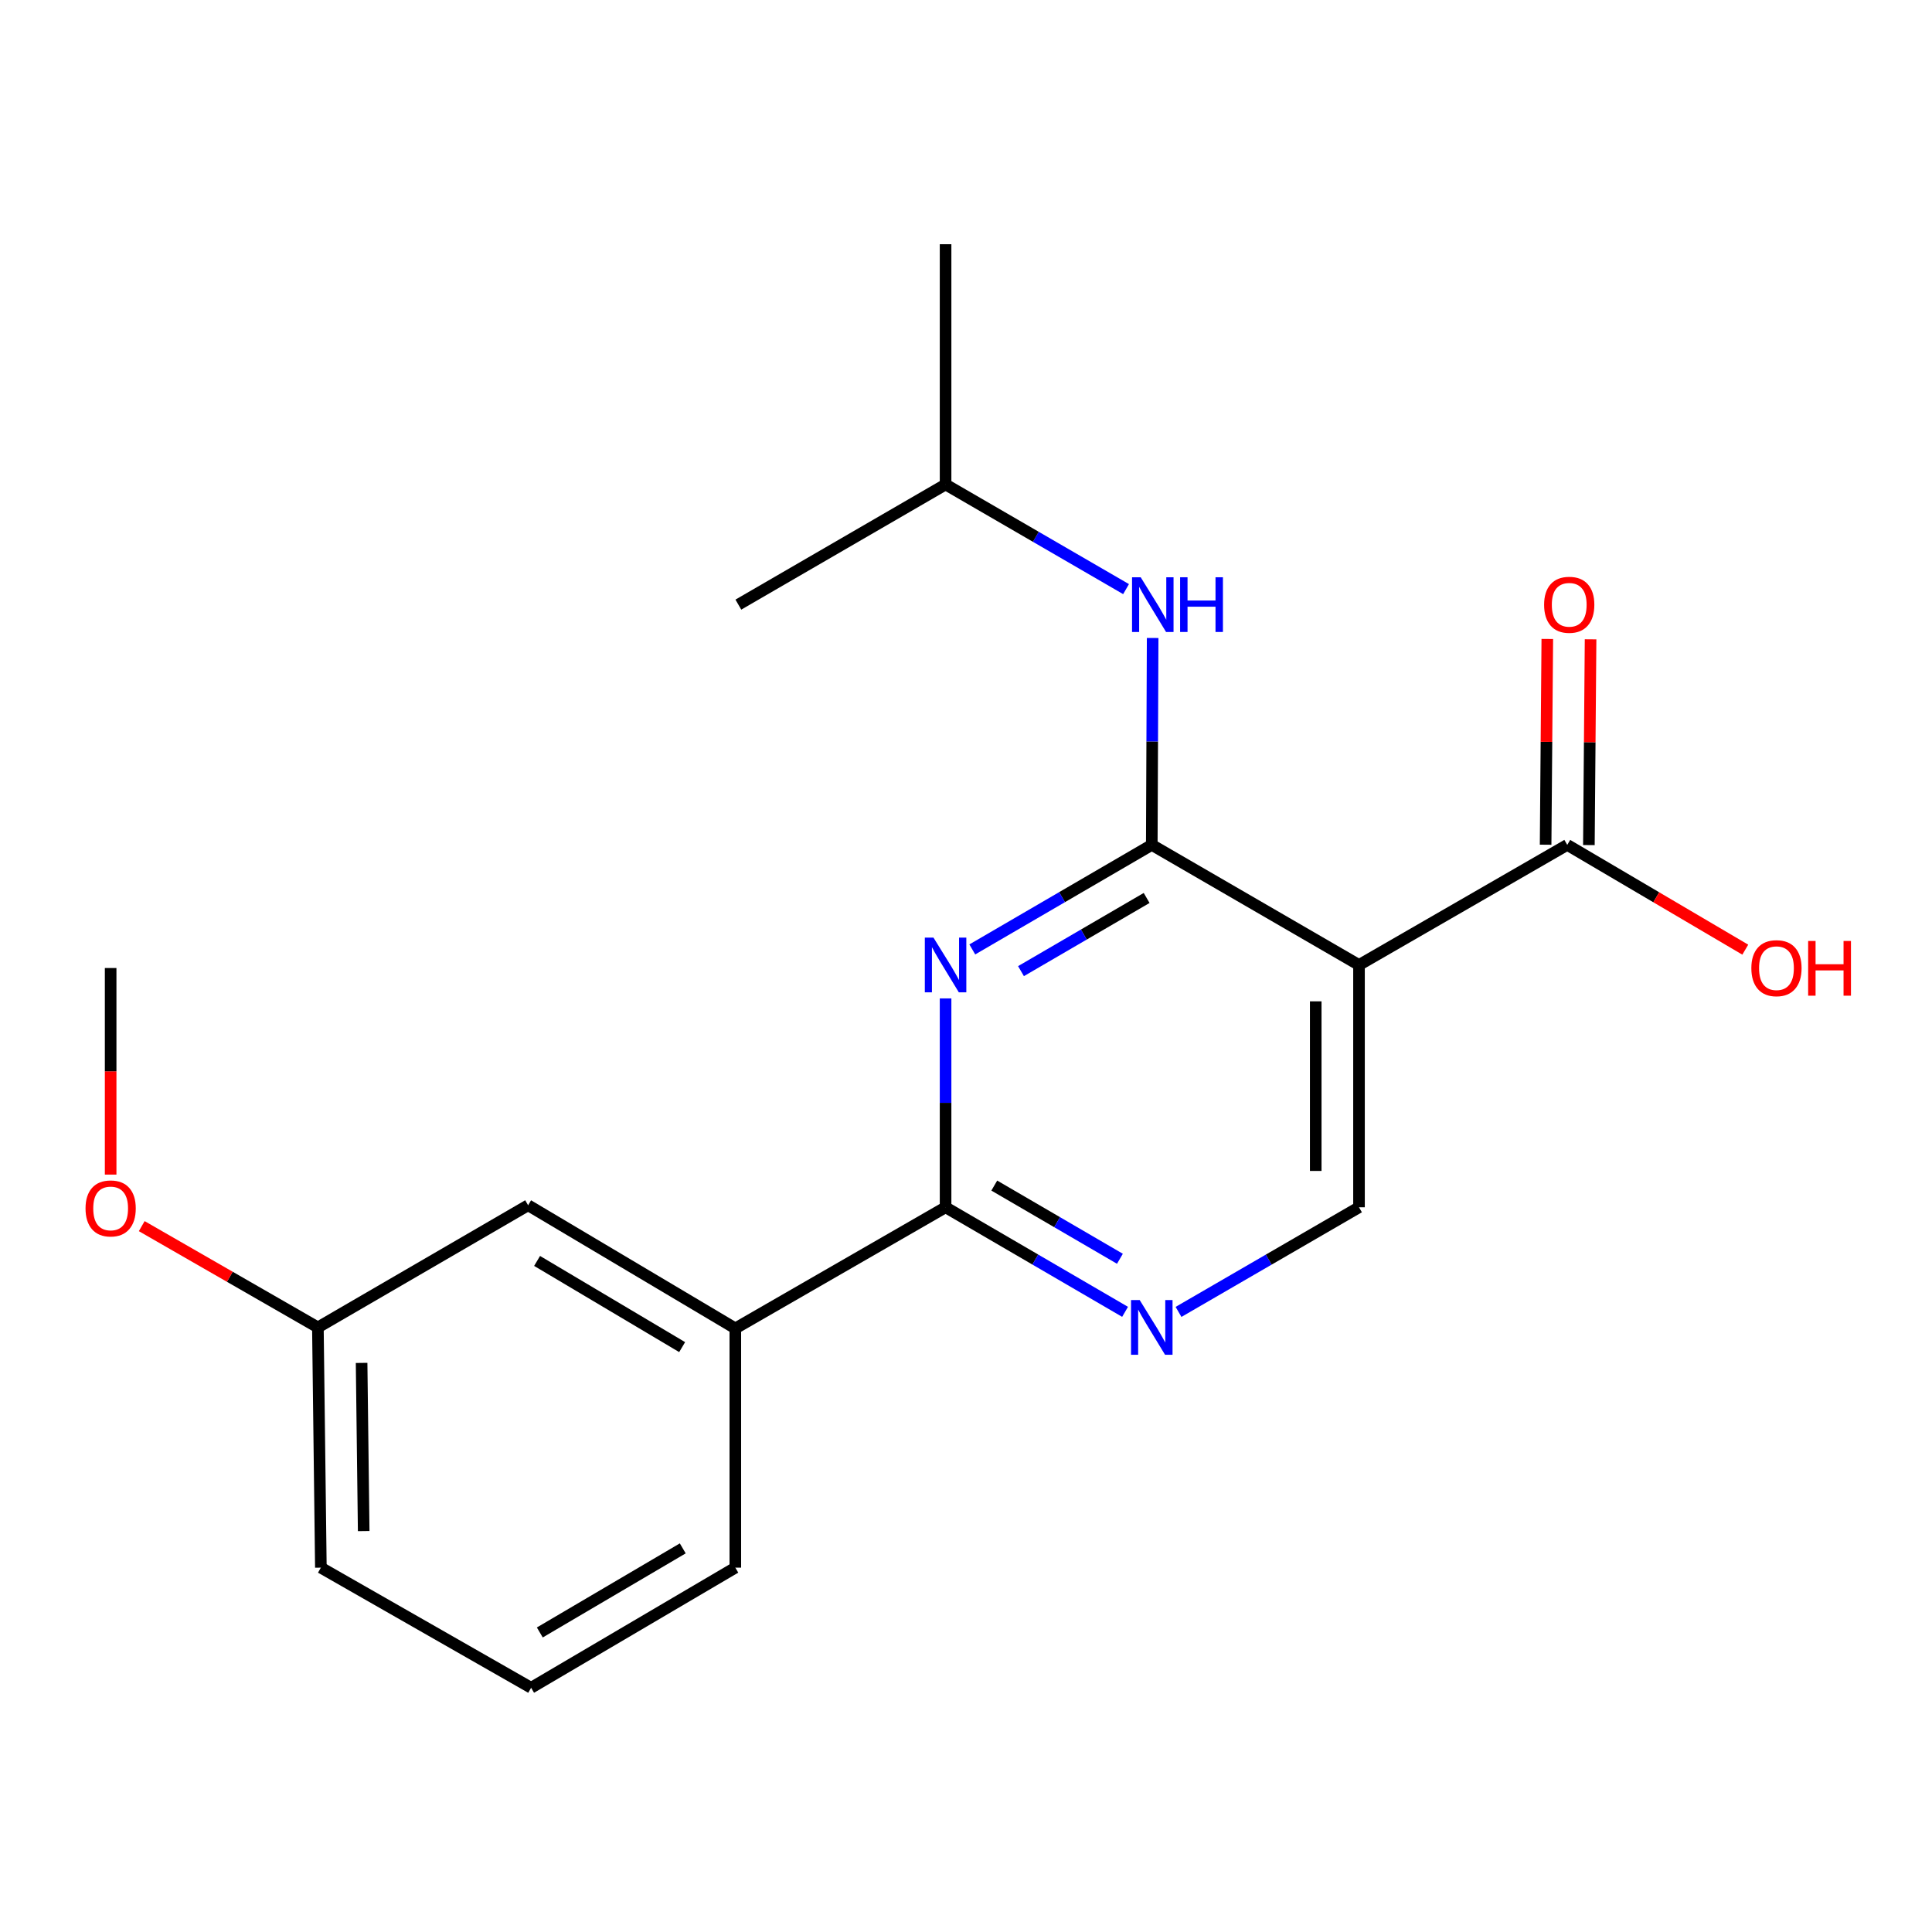 <?xml version='1.0' encoding='iso-8859-1'?>
<svg version='1.1' baseProfile='full'
              xmlns='http://www.w3.org/2000/svg'
                      xmlns:rdkit='http://www.rdkit.org/xml'
                      xmlns:xlink='http://www.w3.org/1999/xlink'
                  xml:space='preserve'
width='1000px' height='1000px' viewBox='0 0 1000 1000'>
<!-- END OF HEADER -->
<rect style='opacity:1.0;fill:#FFFFFF;stroke:none' width='1000' height='1000' x='0' y='0'> </rect>
<path class='bond-0' d='M 596.161,437.314 L 549.709,464.369' style='fill:none;fill-rule:evenodd;stroke:#000000;stroke-width:6px;stroke-linecap:butt;stroke-linejoin:miter;stroke-opacity:1' />
<path class='bond-0' d='M 549.709,464.369 L 503.256,491.424' style='fill:none;fill-rule:evenodd;stroke:#0000FF;stroke-width:6px;stroke-linecap:butt;stroke-linejoin:miter;stroke-opacity:1' />
<path class='bond-0' d='M 593.497,464.784 L 560.981,483.722' style='fill:none;fill-rule:evenodd;stroke:#000000;stroke-width:6px;stroke-linecap:butt;stroke-linejoin:miter;stroke-opacity:1' />
<path class='bond-0' d='M 560.981,483.722 L 528.464,502.661' style='fill:none;fill-rule:evenodd;stroke:#0000FF;stroke-width:6px;stroke-linecap:butt;stroke-linejoin:miter;stroke-opacity:1' />
<path class='bond-1' d='M 596.161,437.314 L 703.417,499.477' style='fill:none;fill-rule:evenodd;stroke:#000000;stroke-width:6px;stroke-linecap:butt;stroke-linejoin:miter;stroke-opacity:1' />
<path class='bond-6' d='M 596.161,437.314 L 596.386,383.767' style='fill:none;fill-rule:evenodd;stroke:#000000;stroke-width:6px;stroke-linecap:butt;stroke-linejoin:miter;stroke-opacity:1' />
<path class='bond-6' d='M 596.386,383.767 L 596.611,330.219' style='fill:none;fill-rule:evenodd;stroke:#0000FF;stroke-width:6px;stroke-linecap:butt;stroke-linejoin:miter;stroke-opacity:1' />
<path class='bond-2' d='M 489.429,516.773 L 489.429,570.83' style='fill:none;fill-rule:evenodd;stroke:#0000FF;stroke-width:6px;stroke-linecap:butt;stroke-linejoin:miter;stroke-opacity:1' />
<path class='bond-2' d='M 489.429,570.83 L 489.429,624.887' style='fill:none;fill-rule:evenodd;stroke:#000000;stroke-width:6px;stroke-linecap:butt;stroke-linejoin:miter;stroke-opacity:1' />
<path class='bond-4' d='M 703.417,499.477 L 811.207,437.314' style='fill:none;fill-rule:evenodd;stroke:#000000;stroke-width:6px;stroke-linecap:butt;stroke-linejoin:miter;stroke-opacity:1' />
<path class='bond-5' d='M 703.417,499.477 L 703.417,624.887' style='fill:none;fill-rule:evenodd;stroke:#000000;stroke-width:6px;stroke-linecap:butt;stroke-linejoin:miter;stroke-opacity:1' />
<path class='bond-5' d='M 681.02,518.289 L 681.02,606.075' style='fill:none;fill-rule:evenodd;stroke:#000000;stroke-width:6px;stroke-linecap:butt;stroke-linejoin:miter;stroke-opacity:1' />
<path class='bond-7' d='M 489.429,624.887 L 380.605,687.573' style='fill:none;fill-rule:evenodd;stroke:#000000;stroke-width:6px;stroke-linecap:butt;stroke-linejoin:miter;stroke-opacity:1' />
<path class='bond-20' d='M 489.429,624.887 L 535.881,651.947' style='fill:none;fill-rule:evenodd;stroke:#000000;stroke-width:6px;stroke-linecap:butt;stroke-linejoin:miter;stroke-opacity:1' />
<path class='bond-20' d='M 535.881,651.947 L 582.333,679.007' style='fill:none;fill-rule:evenodd;stroke:#0000FF;stroke-width:6px;stroke-linecap:butt;stroke-linejoin:miter;stroke-opacity:1' />
<path class='bond-20' d='M 514.638,613.652 L 547.154,632.594' style='fill:none;fill-rule:evenodd;stroke:#000000;stroke-width:6px;stroke-linecap:butt;stroke-linejoin:miter;stroke-opacity:1' />
<path class='bond-20' d='M 547.154,632.594 L 579.671,651.537' style='fill:none;fill-rule:evenodd;stroke:#0000FF;stroke-width:6px;stroke-linecap:butt;stroke-linejoin:miter;stroke-opacity:1' />
<path class='bond-3' d='M 610.001,679.04 L 656.709,651.963' style='fill:none;fill-rule:evenodd;stroke:#0000FF;stroke-width:6px;stroke-linecap:butt;stroke-linejoin:miter;stroke-opacity:1' />
<path class='bond-3' d='M 656.709,651.963 L 703.417,624.887' style='fill:none;fill-rule:evenodd;stroke:#000000;stroke-width:6px;stroke-linecap:butt;stroke-linejoin:miter;stroke-opacity:1' />
<path class='bond-8' d='M 822.405,437.406 L 822.842,384.158' style='fill:none;fill-rule:evenodd;stroke:#000000;stroke-width:6px;stroke-linecap:butt;stroke-linejoin:miter;stroke-opacity:1' />
<path class='bond-8' d='M 822.842,384.158 L 823.279,330.911' style='fill:none;fill-rule:evenodd;stroke:#FF0000;stroke-width:6px;stroke-linecap:butt;stroke-linejoin:miter;stroke-opacity:1' />
<path class='bond-8' d='M 800.009,437.222 L 800.446,383.975' style='fill:none;fill-rule:evenodd;stroke:#000000;stroke-width:6px;stroke-linecap:butt;stroke-linejoin:miter;stroke-opacity:1' />
<path class='bond-8' d='M 800.446,383.975 L 800.883,330.727' style='fill:none;fill-rule:evenodd;stroke:#FF0000;stroke-width:6px;stroke-linecap:butt;stroke-linejoin:miter;stroke-opacity:1' />
<path class='bond-10' d='M 811.207,437.314 L 857.281,464.43' style='fill:none;fill-rule:evenodd;stroke:#000000;stroke-width:6px;stroke-linecap:butt;stroke-linejoin:miter;stroke-opacity:1' />
<path class='bond-10' d='M 857.281,464.43 L 903.354,491.546' style='fill:none;fill-rule:evenodd;stroke:#FF0000;stroke-width:6px;stroke-linecap:butt;stroke-linejoin:miter;stroke-opacity:1' />
<path class='bond-12' d='M 582.844,304.926 L 536.136,277.844' style='fill:none;fill-rule:evenodd;stroke:#0000FF;stroke-width:6px;stroke-linecap:butt;stroke-linejoin:miter;stroke-opacity:1' />
<path class='bond-12' d='M 536.136,277.844 L 489.429,250.762' style='fill:none;fill-rule:evenodd;stroke:#000000;stroke-width:6px;stroke-linecap:butt;stroke-linejoin:miter;stroke-opacity:1' />
<path class='bond-9' d='M 380.605,687.573 L 273.35,623.841' style='fill:none;fill-rule:evenodd;stroke:#000000;stroke-width:6px;stroke-linecap:butt;stroke-linejoin:miter;stroke-opacity:1' />
<path class='bond-9' d='M 353.076,697.267 L 277.997,652.655' style='fill:none;fill-rule:evenodd;stroke:#000000;stroke-width:6px;stroke-linecap:butt;stroke-linejoin:miter;stroke-opacity:1' />
<path class='bond-14' d='M 380.605,687.573 L 380.605,811.414' style='fill:none;fill-rule:evenodd;stroke:#000000;stroke-width:6px;stroke-linecap:butt;stroke-linejoin:miter;stroke-opacity:1' />
<path class='bond-11' d='M 273.35,623.841 L 164.539,687.062' style='fill:none;fill-rule:evenodd;stroke:#000000;stroke-width:6px;stroke-linecap:butt;stroke-linejoin:miter;stroke-opacity:1' />
<path class='bond-13' d='M 164.539,687.062 L 118.952,660.855' style='fill:none;fill-rule:evenodd;stroke:#000000;stroke-width:6px;stroke-linecap:butt;stroke-linejoin:miter;stroke-opacity:1' />
<path class='bond-13' d='M 118.952,660.855 L 73.364,634.648' style='fill:none;fill-rule:evenodd;stroke:#FF0000;stroke-width:6px;stroke-linecap:butt;stroke-linejoin:miter;stroke-opacity:1' />
<path class='bond-21' d='M 164.539,687.062 L 166.082,811.414' style='fill:none;fill-rule:evenodd;stroke:#000000;stroke-width:6px;stroke-linecap:butt;stroke-linejoin:miter;stroke-opacity:1' />
<path class='bond-21' d='M 187.166,705.437 L 188.246,792.483' style='fill:none;fill-rule:evenodd;stroke:#000000;stroke-width:6px;stroke-linecap:butt;stroke-linejoin:miter;stroke-opacity:1' />
<path class='bond-18' d='M 489.429,250.762 L 489.429,126.41' style='fill:none;fill-rule:evenodd;stroke:#000000;stroke-width:6px;stroke-linecap:butt;stroke-linejoin:miter;stroke-opacity:1' />
<path class='bond-19' d='M 489.429,250.762 L 382.173,312.95' style='fill:none;fill-rule:evenodd;stroke:#000000;stroke-width:6px;stroke-linecap:butt;stroke-linejoin:miter;stroke-opacity:1' />
<path class='bond-17' d='M 57.271,607.968 L 57.271,554.507' style='fill:none;fill-rule:evenodd;stroke:#FF0000;stroke-width:6px;stroke-linecap:butt;stroke-linejoin:miter;stroke-opacity:1' />
<path class='bond-17' d='M 57.271,554.507 L 57.271,501.045' style='fill:none;fill-rule:evenodd;stroke:#000000;stroke-width:6px;stroke-linecap:butt;stroke-linejoin:miter;stroke-opacity:1' />
<path class='bond-15' d='M 380.605,811.414 L 274.905,873.59' style='fill:none;fill-rule:evenodd;stroke:#000000;stroke-width:6px;stroke-linecap:butt;stroke-linejoin:miter;stroke-opacity:1' />
<path class='bond-15' d='M 353.395,801.436 L 279.405,844.959' style='fill:none;fill-rule:evenodd;stroke:#000000;stroke-width:6px;stroke-linecap:butt;stroke-linejoin:miter;stroke-opacity:1' />
<path class='bond-16' d='M 274.905,873.59 L 166.082,811.414' style='fill:none;fill-rule:evenodd;stroke:#000000;stroke-width:6px;stroke-linecap:butt;stroke-linejoin:miter;stroke-opacity:1' />
<path  class='atom-1' d='M 483.169 485.317
L 492.449 500.317
Q 493.369 501.797, 494.849 504.477
Q 496.329 507.157, 496.409 507.317
L 496.409 485.317
L 500.169 485.317
L 500.169 513.637
L 496.289 513.637
L 486.329 497.237
Q 485.169 495.317, 483.929 493.117
Q 482.729 490.917, 482.369 490.237
L 482.369 513.637
L 478.689 513.637
L 478.689 485.317
L 483.169 485.317
' fill='#0000FF'/>
<path  class='atom-4' d='M 589.901 672.902
L 599.181 687.902
Q 600.101 689.382, 601.581 692.062
Q 603.061 694.742, 603.141 694.902
L 603.141 672.902
L 606.901 672.902
L 606.901 701.222
L 603.021 701.222
L 593.061 684.822
Q 591.901 682.902, 590.661 680.702
Q 589.461 678.502, 589.101 677.822
L 589.101 701.222
L 585.421 701.222
L 585.421 672.902
L 589.901 672.902
' fill='#0000FF'/>
<path  class='atom-7' d='M 590.424 298.79
L 599.704 313.79
Q 600.624 315.27, 602.104 317.95
Q 603.584 320.63, 603.664 320.79
L 603.664 298.79
L 607.424 298.79
L 607.424 327.11
L 603.544 327.11
L 593.584 310.71
Q 592.424 308.79, 591.184 306.59
Q 589.984 304.39, 589.624 303.71
L 589.624 327.11
L 585.944 327.11
L 585.944 298.79
L 590.424 298.79
' fill='#0000FF'/>
<path  class='atom-7' d='M 610.824 298.79
L 614.664 298.79
L 614.664 310.83
L 629.144 310.83
L 629.144 298.79
L 632.984 298.79
L 632.984 327.11
L 629.144 327.11
L 629.144 314.03
L 614.664 314.03
L 614.664 327.11
L 610.824 327.11
L 610.824 298.79
' fill='#0000FF'/>
<path  class='atom-9' d='M 799.228 313.03
Q 799.228 306.23, 802.588 302.43
Q 805.948 298.63, 812.228 298.63
Q 818.508 298.63, 821.868 302.43
Q 825.228 306.23, 825.228 313.03
Q 825.228 319.91, 821.828 323.83
Q 818.428 327.71, 812.228 327.71
Q 805.988 327.71, 802.588 323.83
Q 799.228 319.95, 799.228 313.03
M 812.228 324.51
Q 816.548 324.51, 818.868 321.63
Q 821.228 318.71, 821.228 313.03
Q 821.228 307.47, 818.868 304.67
Q 816.548 301.83, 812.228 301.83
Q 807.908 301.83, 805.548 304.63
Q 803.228 307.43, 803.228 313.03
Q 803.228 318.75, 805.548 321.63
Q 807.908 324.51, 812.228 324.51
' fill='#FF0000'/>
<path  class='atom-11' d='M 906.495 501.125
Q 906.495 494.325, 909.855 490.525
Q 913.215 486.725, 919.495 486.725
Q 925.775 486.725, 929.135 490.525
Q 932.495 494.325, 932.495 501.125
Q 932.495 508.005, 929.095 511.925
Q 925.695 515.805, 919.495 515.805
Q 913.255 515.805, 909.855 511.925
Q 906.495 508.045, 906.495 501.125
M 919.495 512.605
Q 923.815 512.605, 926.135 509.725
Q 928.495 506.805, 928.495 501.125
Q 928.495 495.565, 926.135 492.765
Q 923.815 489.925, 919.495 489.925
Q 915.175 489.925, 912.815 492.725
Q 910.495 495.525, 910.495 501.125
Q 910.495 506.845, 912.815 509.725
Q 915.175 512.605, 919.495 512.605
' fill='#FF0000'/>
<path  class='atom-11' d='M 935.895 487.045
L 939.735 487.045
L 939.735 499.085
L 954.215 499.085
L 954.215 487.045
L 958.055 487.045
L 958.055 515.365
L 954.215 515.365
L 954.215 502.285
L 939.735 502.285
L 939.735 515.365
L 935.895 515.365
L 935.895 487.045
' fill='#FF0000'/>
<path  class='atom-14' d='M 44.271 625.477
Q 44.271 618.677, 47.631 614.877
Q 50.991 611.077, 57.271 611.077
Q 63.551 611.077, 66.911 614.877
Q 70.271 618.677, 70.271 625.477
Q 70.271 632.357, 66.871 636.277
Q 63.471 640.157, 57.271 640.157
Q 51.031 640.157, 47.631 636.277
Q 44.271 632.397, 44.271 625.477
M 57.271 636.957
Q 61.591 636.957, 63.911 634.077
Q 66.271 631.157, 66.271 625.477
Q 66.271 619.917, 63.911 617.117
Q 61.591 614.277, 57.271 614.277
Q 52.951 614.277, 50.591 617.077
Q 48.271 619.877, 48.271 625.477
Q 48.271 631.197, 50.591 634.077
Q 52.951 636.957, 57.271 636.957
' fill='#FF0000'/>
</svg>
